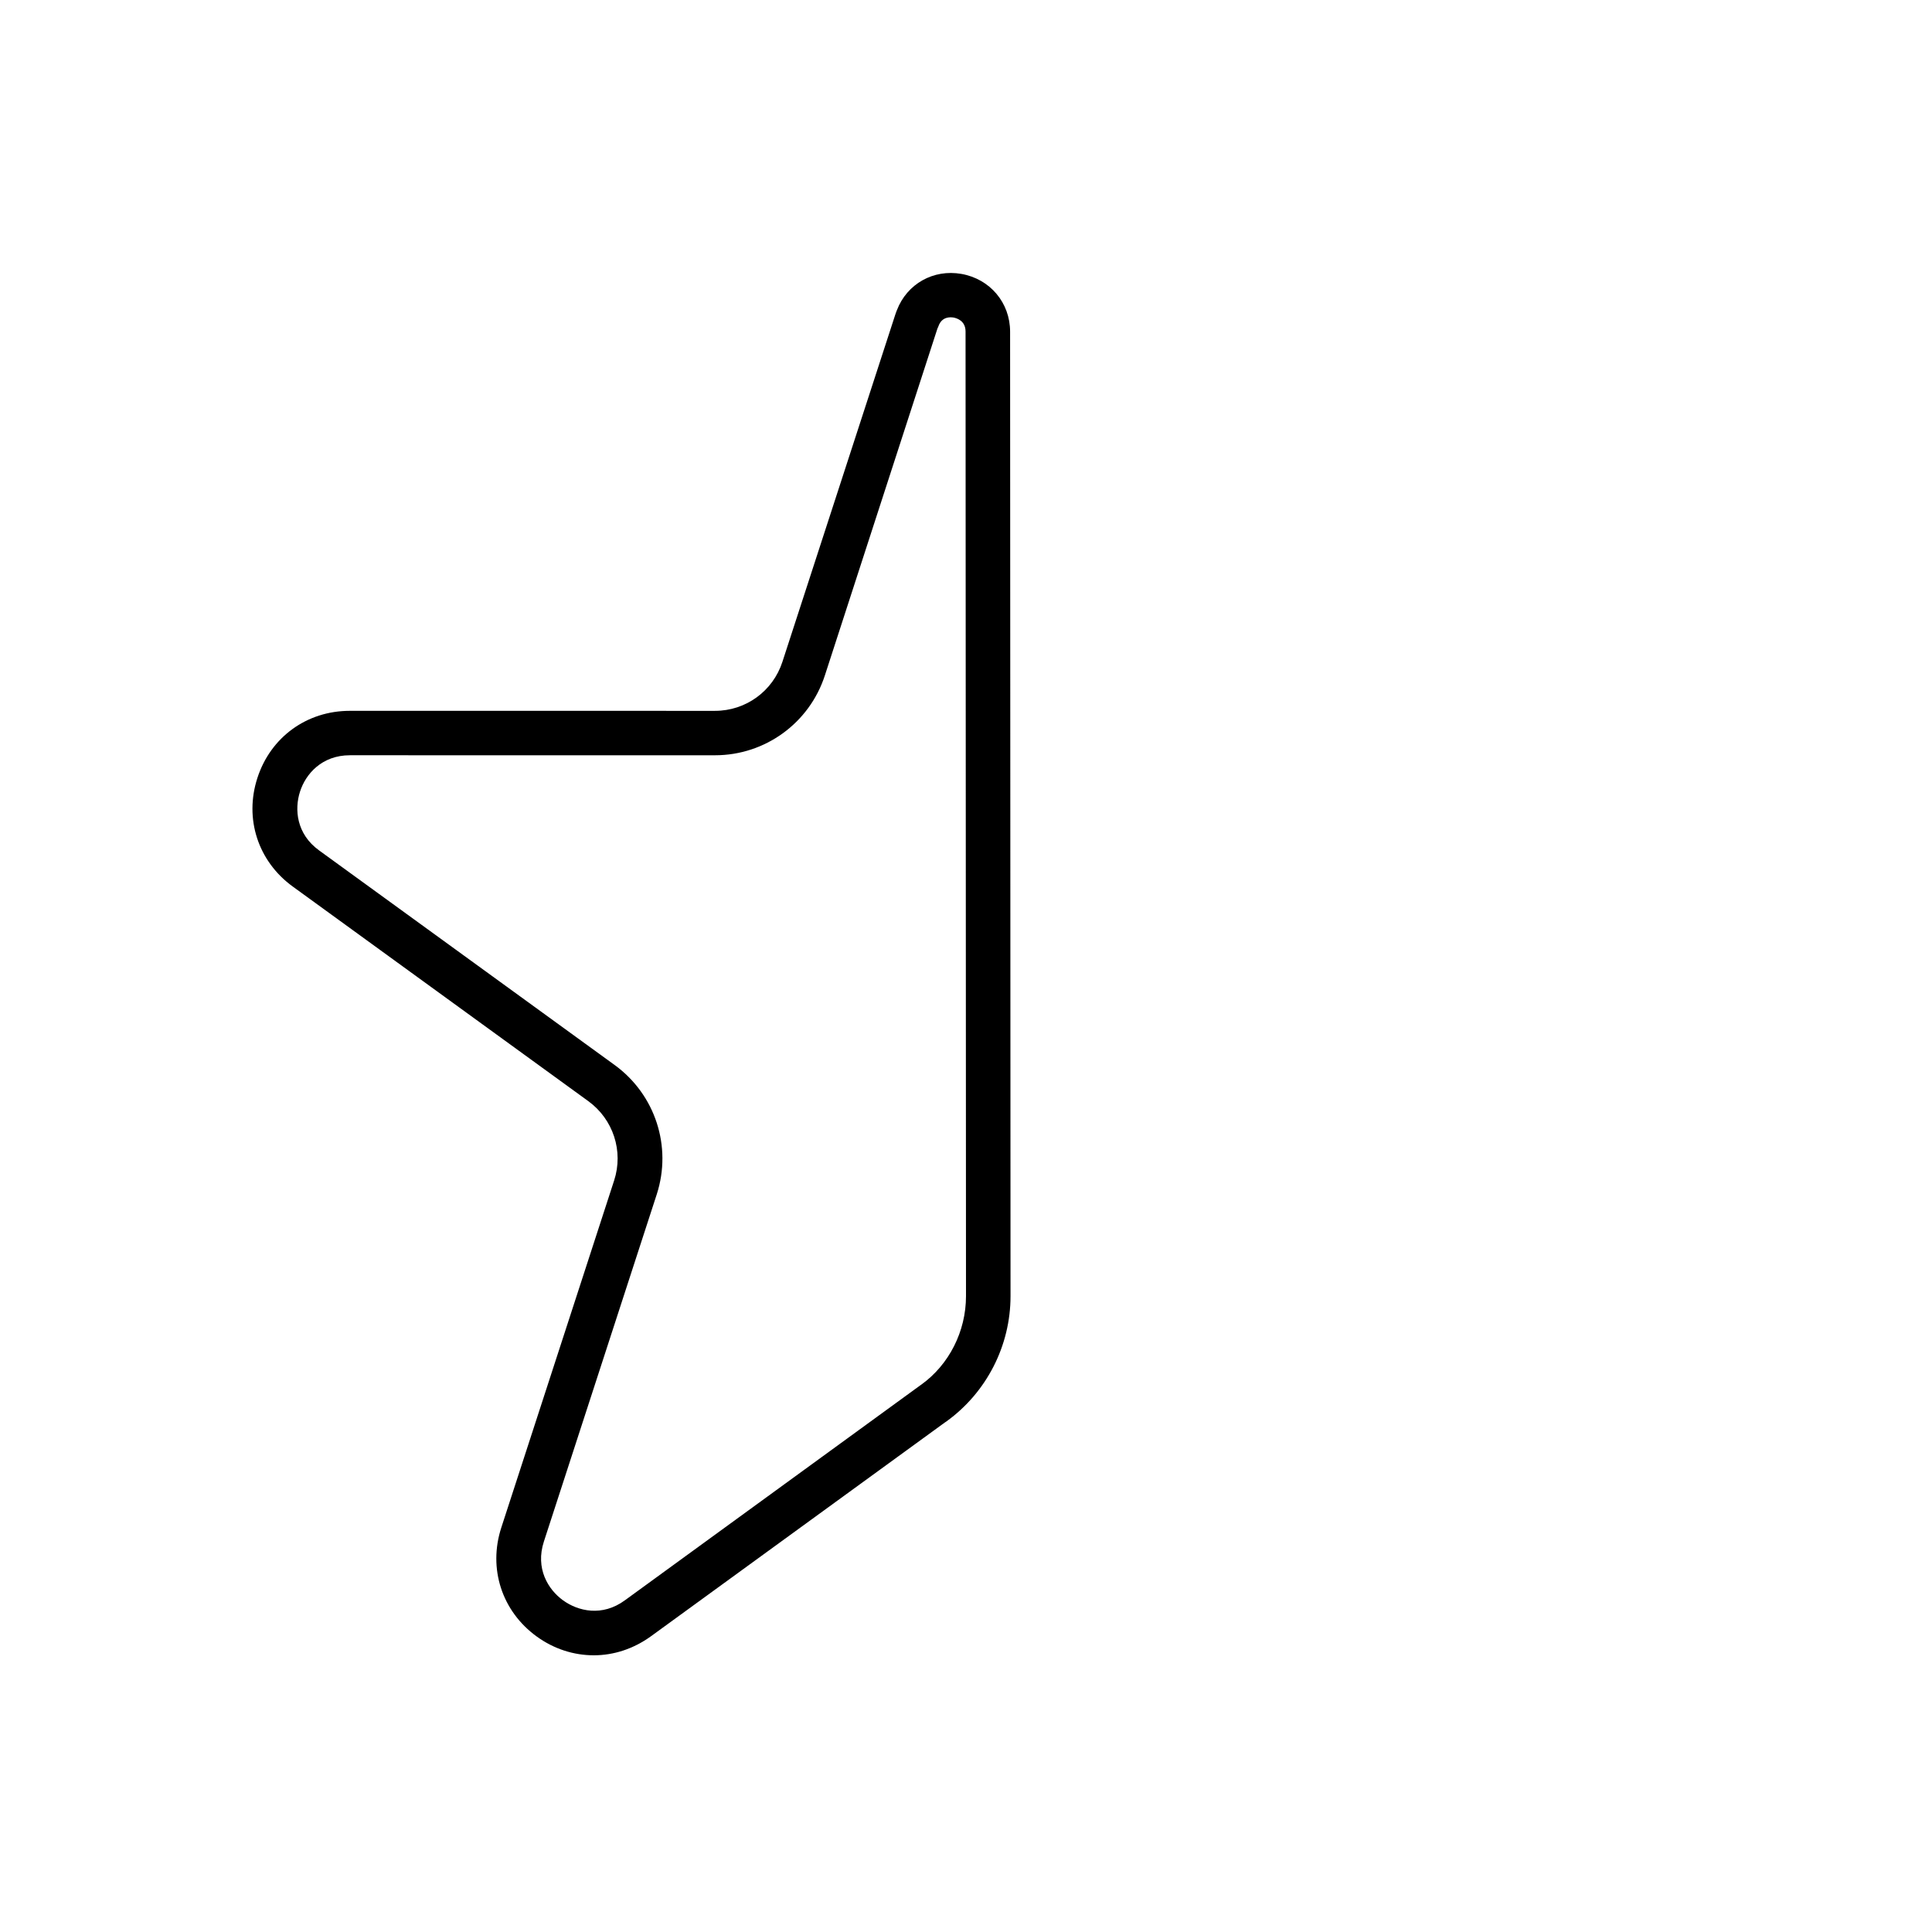 <?xml version="1.0" encoding="UTF-8"?>
<!-- Uploaded to: SVG Repo, www.svgrepo.com, Generator: SVG Repo Mixer Tools -->
<svg fill="#000000" width="800px" height="800px" version="1.1" viewBox="144 144 512 512" xmlns="http://www.w3.org/2000/svg">
 <path d="m301.36 582.67c-5.273 0-10.547-1.652-15.152-5-9.211-6.691-12.871-17.988-9.367-28.812l29.914-92.023c2.519-7.754-0.234-16.215-6.848-21.02l-78.328-56.875c-9.211-6.691-12.871-17.988-9.367-28.773 3.504-10.824 13.105-17.789 24.48-17.789l96.785 0.004c8.188 0 15.352-5.234 17.871-12.988l29.914-92.023c0.156-0.434 0.277-0.828 0.434-1.18 2.676-6.965 9.645-10.902 17.082-9.605 7.598 1.34 12.91 7.637 12.91 15.312l0.113 255.6c0 13.105-6.336 25.504-16.965 33.18-0.078 0.078-0.277 0.195-0.355 0.234l-77.973 56.719c-4.641 3.348-9.875 5.039-15.148 5.039zm-64.629-238.52c-7.438 0-11.73 4.961-13.227 9.645-1.496 4.644-0.984 11.219 5.078 15.586l78.328 56.875c10.746 7.832 15.23 21.57 11.141 34.242l-29.914 92.023c-2.32 7.125 1.102 12.715 5.078 15.586 3.977 2.875 10.352 4.41 16.375 0l78.203-56.914c0.078-0.078 0.316-0.195 0.395-0.277 7.32-5.273 11.809-14.09 11.809-23.418l-0.117-255.64c0-2.914-2.402-3.543-3.148-3.699-0.906-0.156-3.109-0.277-4.016 2.242-0.078 0.195-0.156 0.434-0.277 0.629l-29.836 91.949c-4.094 12.633-15.824 21.176-29.125 21.176z"/>
</svg>